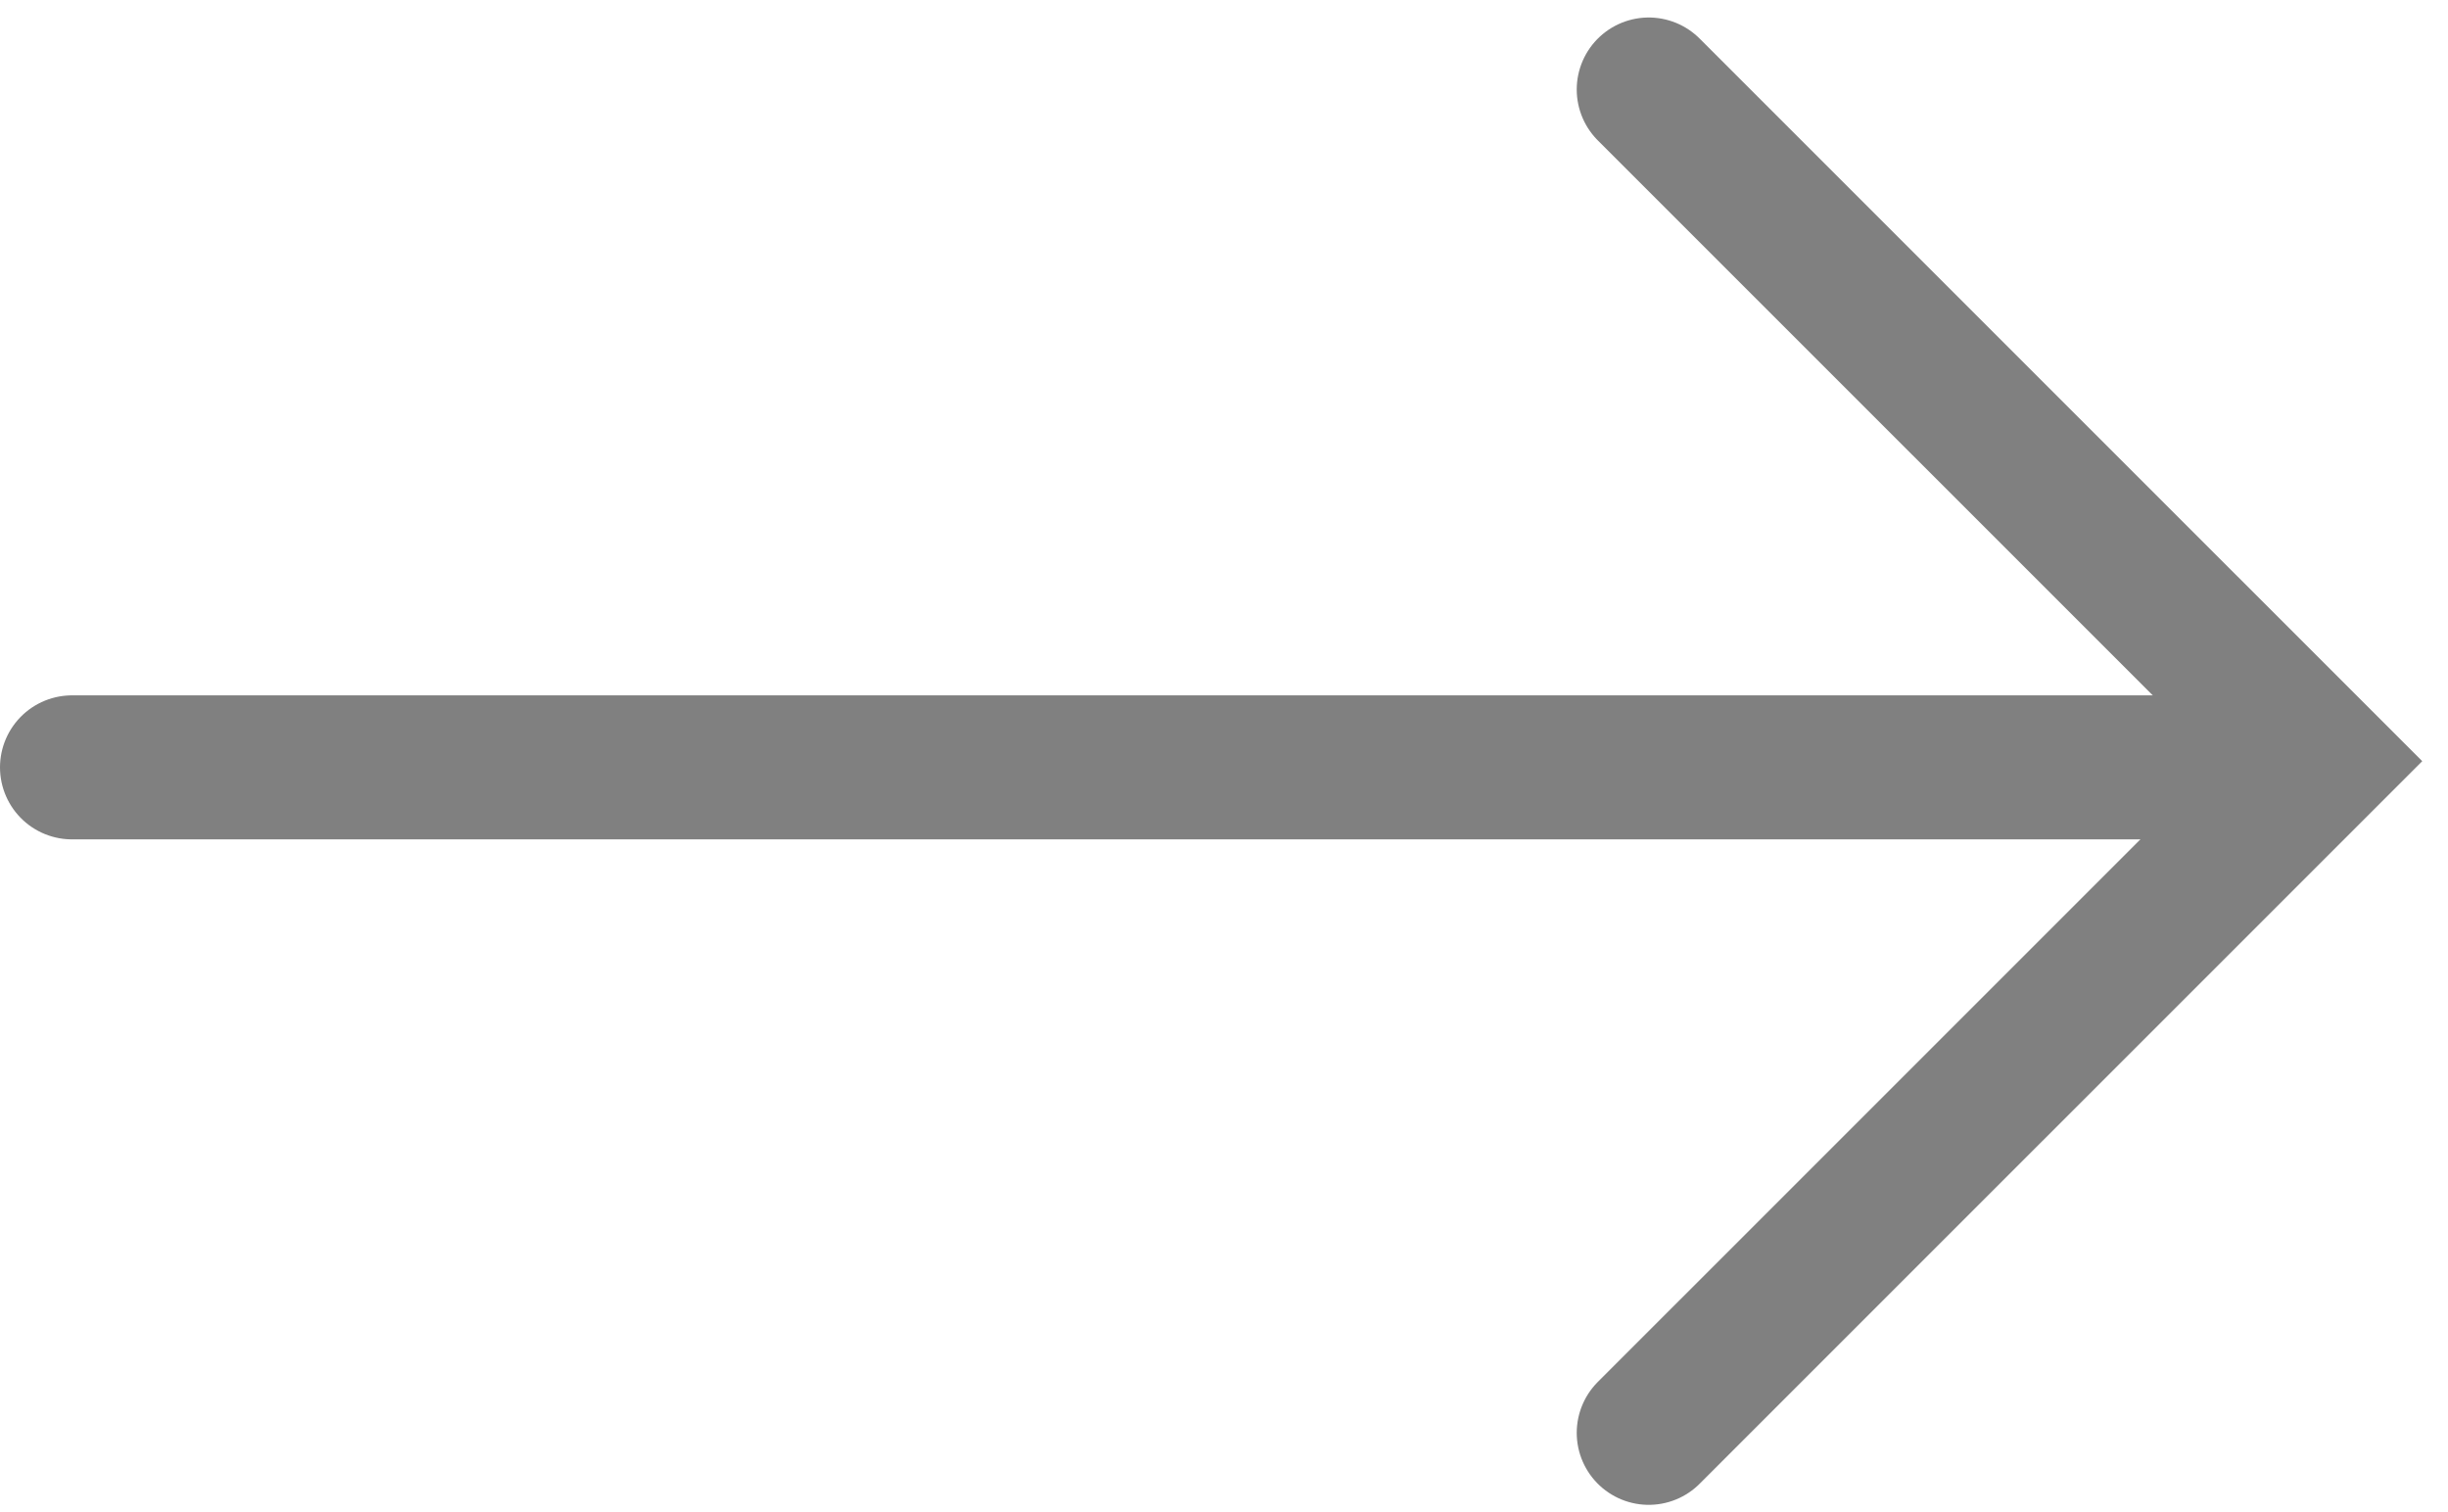<svg width="34" height="21" viewBox="0 0 34 21" fill="none" xmlns="http://www.w3.org/2000/svg">
<g id="Arrow">
<path id="Vector 18" d="M1 10.657C12.716 10.657 19.284 10.657 31 10.657" stroke="#808080" stroke-width="2" stroke-linecap="round" stroke-linejoin="round"/>
<path id="Vector 19" d="M22.899 1.243L32.228 10.571L22.899 19.899" stroke="#808080" stroke-width="2" stroke-linecap="round"/>
</g>
</svg>
